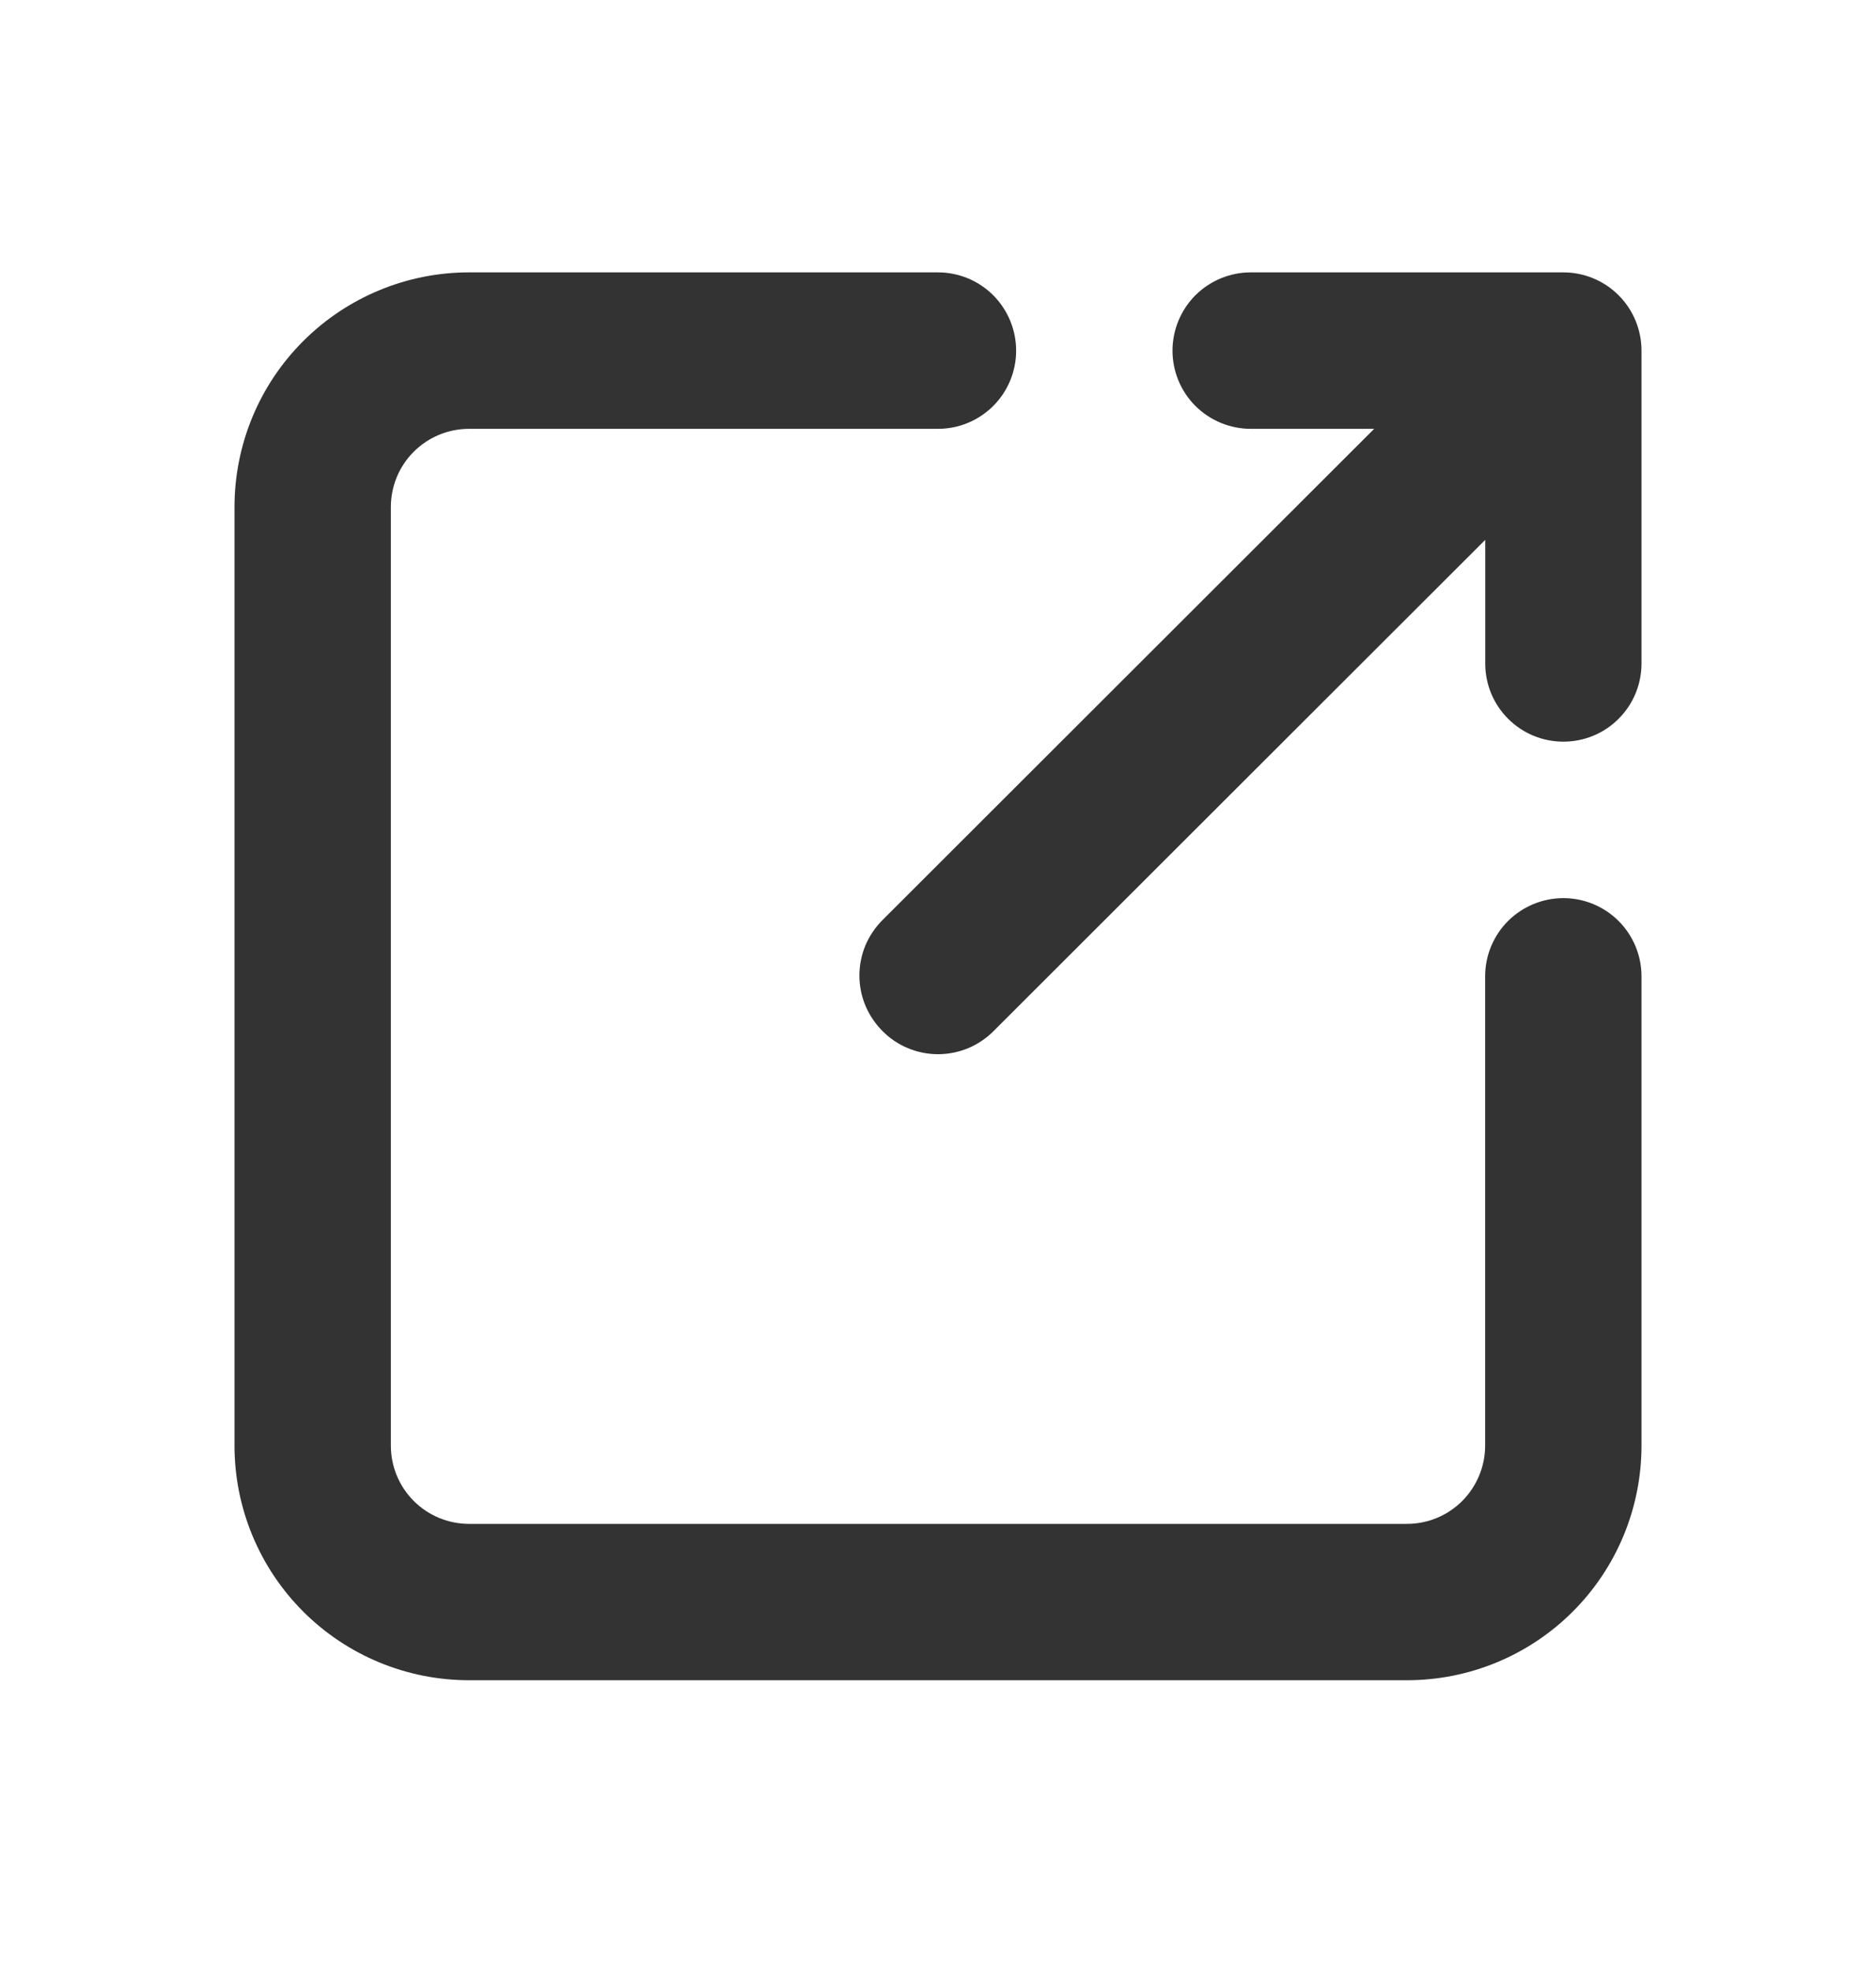 <svg width="20" height="21" viewBox="0 0 20 21" fill="none" xmlns="http://www.w3.org/2000/svg">
<g id="eva:external-link-fill">
<path id="Vector" d="M16.667 9.569C16.446 9.569 16.234 9.657 16.077 9.813C15.921 9.969 15.833 10.181 15.833 10.402V15.402C15.833 15.623 15.745 15.835 15.589 15.992C15.433 16.148 15.221 16.236 15 16.236H5C4.779 16.236 4.567 16.148 4.411 15.992C4.254 15.835 4.167 15.623 4.167 15.402V5.402C4.167 5.181 4.254 4.969 4.411 4.813C4.567 4.657 4.779 4.569 5 4.569H10C10.221 4.569 10.433 4.481 10.589 4.325C10.745 4.169 10.833 3.957 10.833 3.736C10.833 3.515 10.745 3.303 10.589 3.146C10.433 2.99 10.221 2.902 10 2.902H5C4.337 2.902 3.701 3.166 3.232 3.635C2.763 4.103 2.5 4.739 2.5 5.402V15.402C2.5 16.065 2.763 16.701 3.232 17.17C3.701 17.639 4.337 17.902 5 17.902H15C15.663 17.902 16.299 17.639 16.768 17.17C17.237 16.701 17.5 16.065 17.5 15.402V10.402C17.5 10.181 17.412 9.969 17.256 9.813C17.1 9.657 16.888 9.569 16.667 9.569Z" fill="#333333"/>
<path id="Vector_2" d="M13.334 4.569H14.65L9.409 9.802C9.331 9.88 9.269 9.972 9.226 10.073C9.184 10.175 9.162 10.284 9.162 10.394C9.162 10.504 9.184 10.613 9.226 10.714C9.269 10.816 9.331 10.908 9.409 10.986C9.486 11.064 9.578 11.126 9.68 11.168C9.781 11.21 9.89 11.232 10 11.232C10.11 11.232 10.219 11.21 10.321 11.168C10.422 11.126 10.514 11.064 10.592 10.986L15.834 5.752V7.069C15.834 7.29 15.921 7.502 16.078 7.658C16.234 7.815 16.446 7.902 16.667 7.902C16.888 7.902 17.1 7.815 17.256 7.658C17.413 7.502 17.5 7.29 17.5 7.069V3.736C17.5 3.515 17.413 3.303 17.256 3.146C17.1 2.99 16.888 2.902 16.667 2.902H13.334C13.113 2.902 12.901 2.99 12.744 3.146C12.588 3.303 12.5 3.515 12.5 3.736C12.5 3.957 12.588 4.169 12.744 4.325C12.901 4.481 13.113 4.569 13.334 4.569Z" fill="#333333"/>
</g>
</svg>
